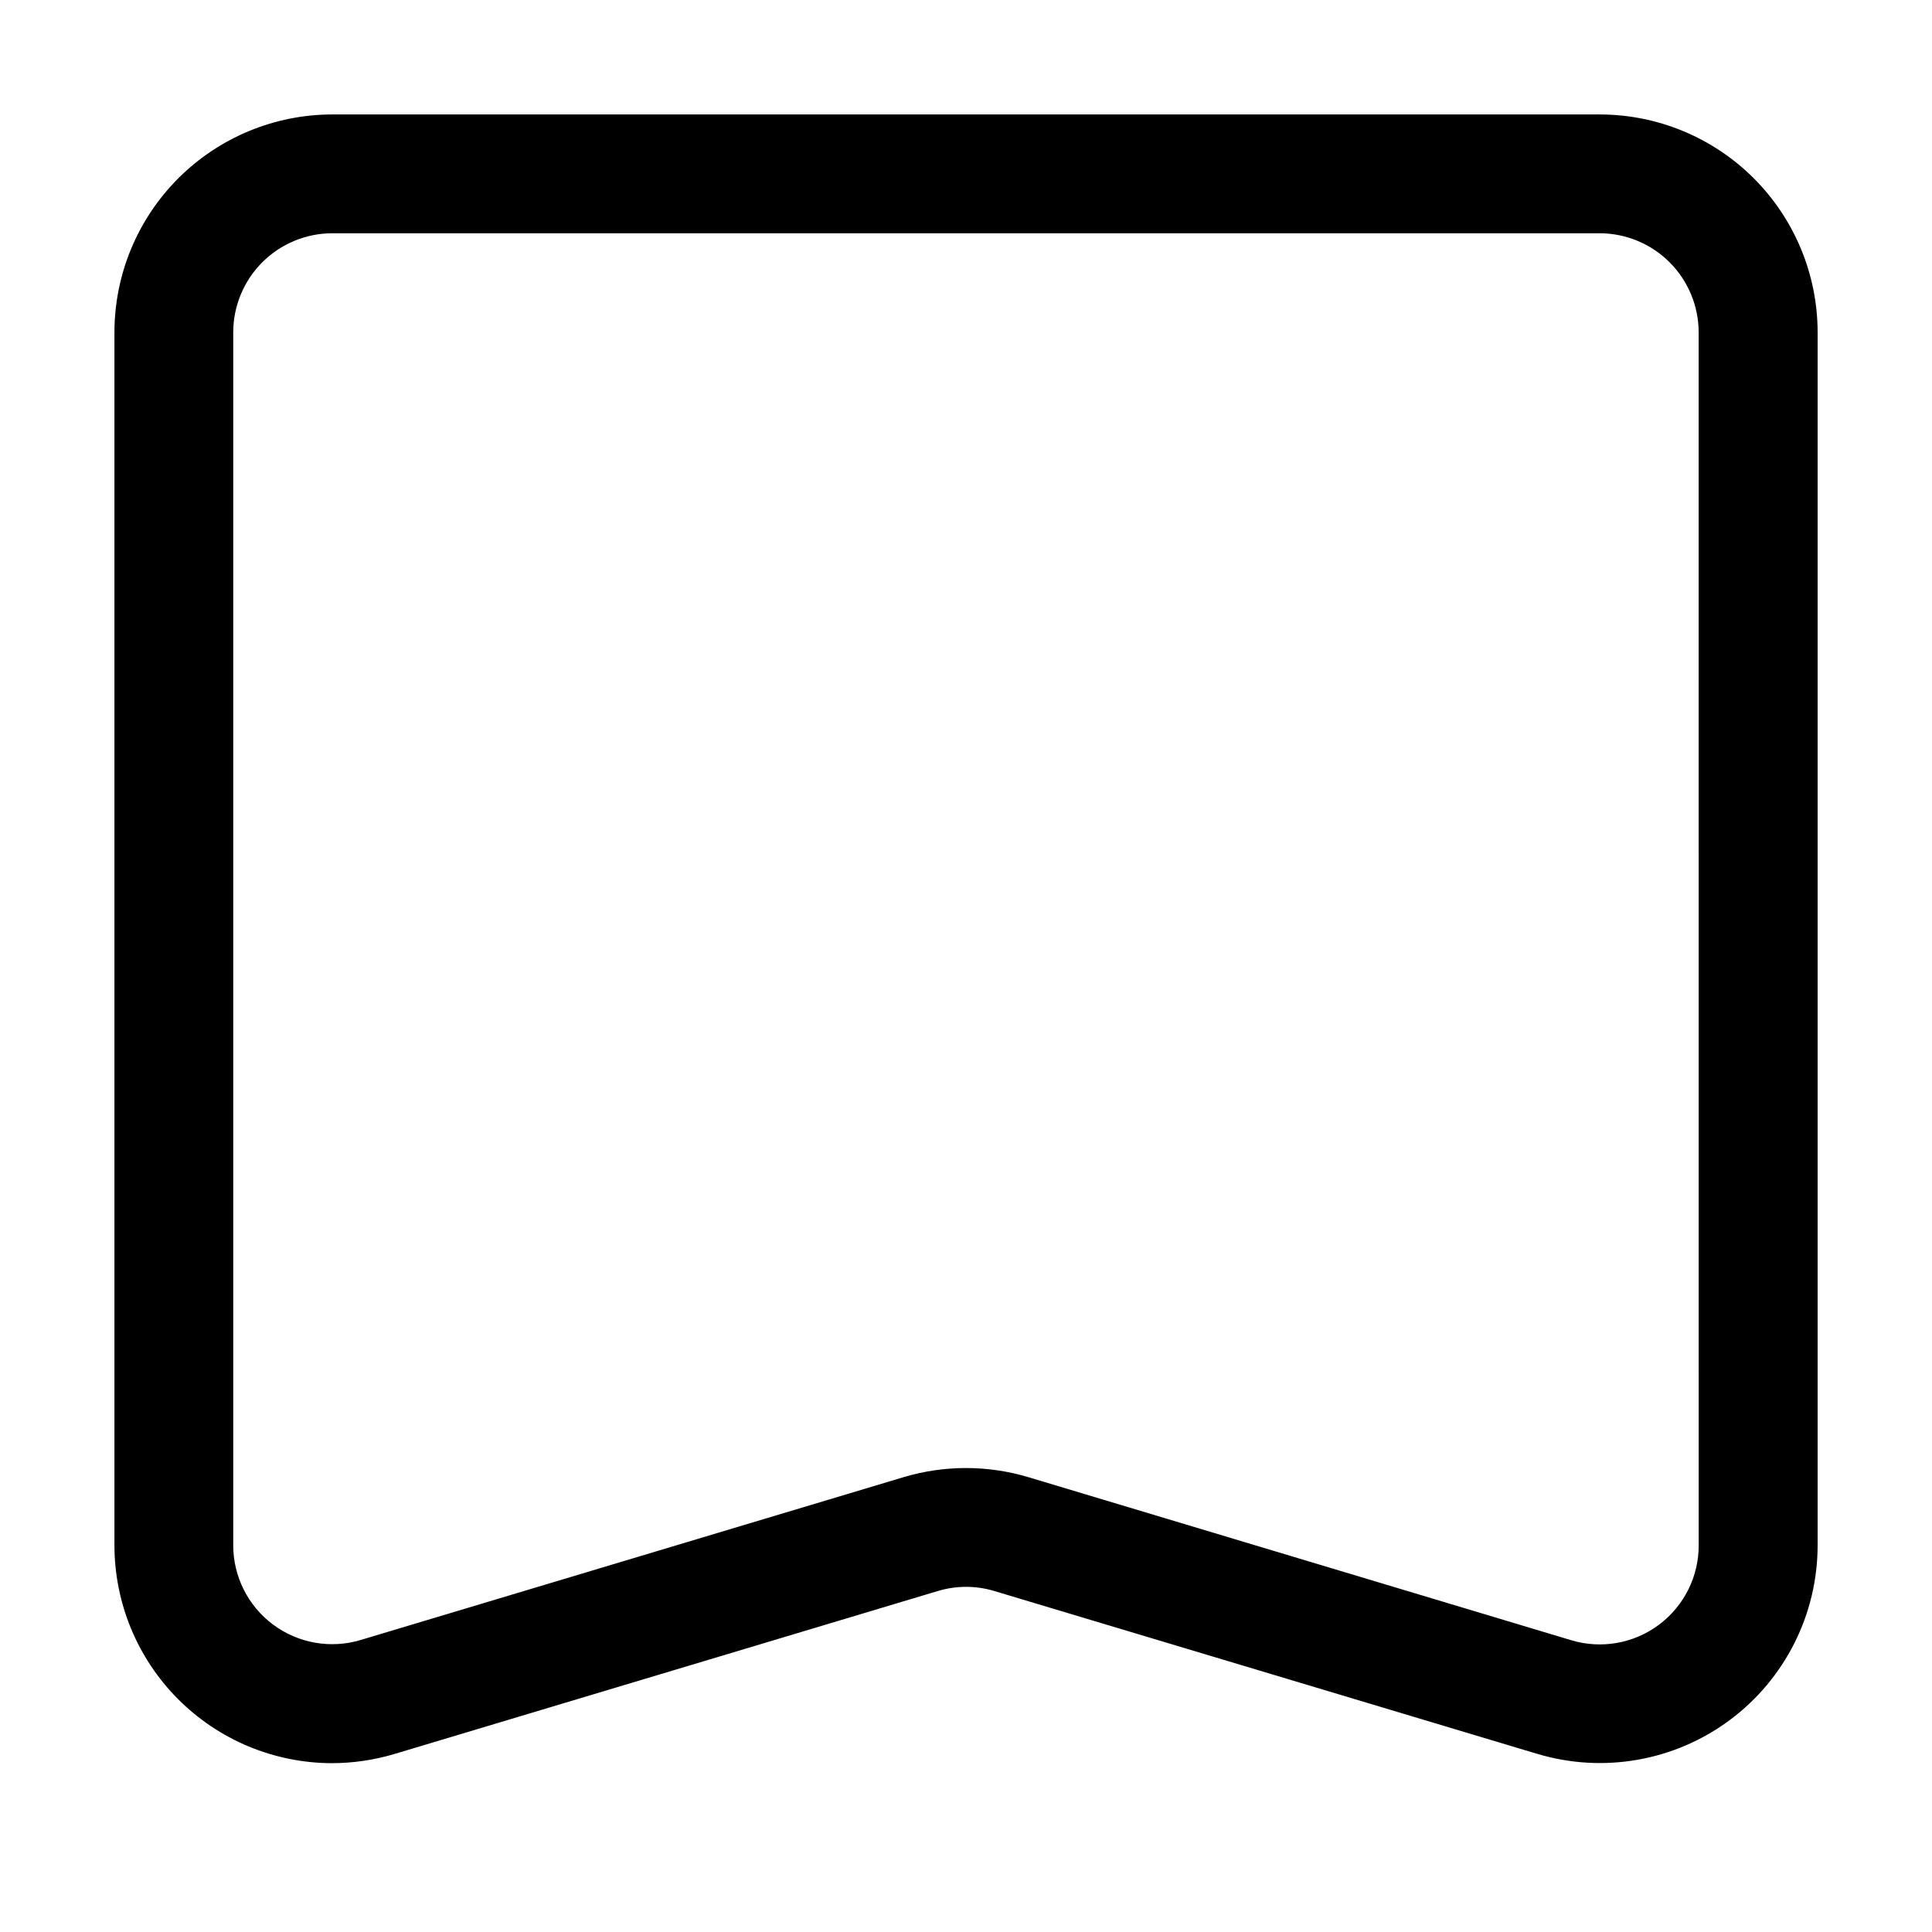 <?xml version="1.0" encoding="UTF-8"?>
<!-- Uploaded to: ICON Repo, www.svgrepo.com, Generator: ICON Repo Mixer Tools -->
<svg fill="#000000" width="800px" height="800px" version="1.1" viewBox="144 144 512 512" xmlns="http://www.w3.org/2000/svg">
 <path d="m567.93 174.33h-335.87c-15.309 0.012-29.984 6.098-40.809 16.922-10.824 10.824-16.91 25.5-16.922 40.809v321.43c0 15.281 6.055 29.941 16.84 40.77s25.418 16.941 40.703 17c5.688-0.004 11.344-0.84 16.793-2.477l143.84-43.141v0.004c4.898-1.492 10.133-1.492 15.031 0l143.84 43.141v-0.004c17.48 5.25 36.414 1.926 51.055-8.969 14.641-10.895 23.266-28.074 23.258-46.324v-321.43c-0.012-15.312-6.098-29.992-16.926-40.816-10.828-10.824-25.512-16.906-40.824-16.914zm26.238 379.16h0.004c0.023 8.301-3.887 16.125-10.539 21.09-6.652 4.965-15.266 6.488-23.219 4.102l-143.84-43.203c-10.816-3.246-22.352-3.246-33.168 0l-143.84 43.141c-7.953 2.387-16.566 0.863-23.219-4.102-6.652-4.965-10.562-12.789-10.539-21.09v-321.37c0.012-6.957 2.781-13.625 7.699-18.543s11.586-7.688 18.543-7.699h335.87c6.957 0.012 13.625 2.781 18.543 7.699 4.918 4.918 7.688 11.586 7.699 18.543z"/>
</svg>